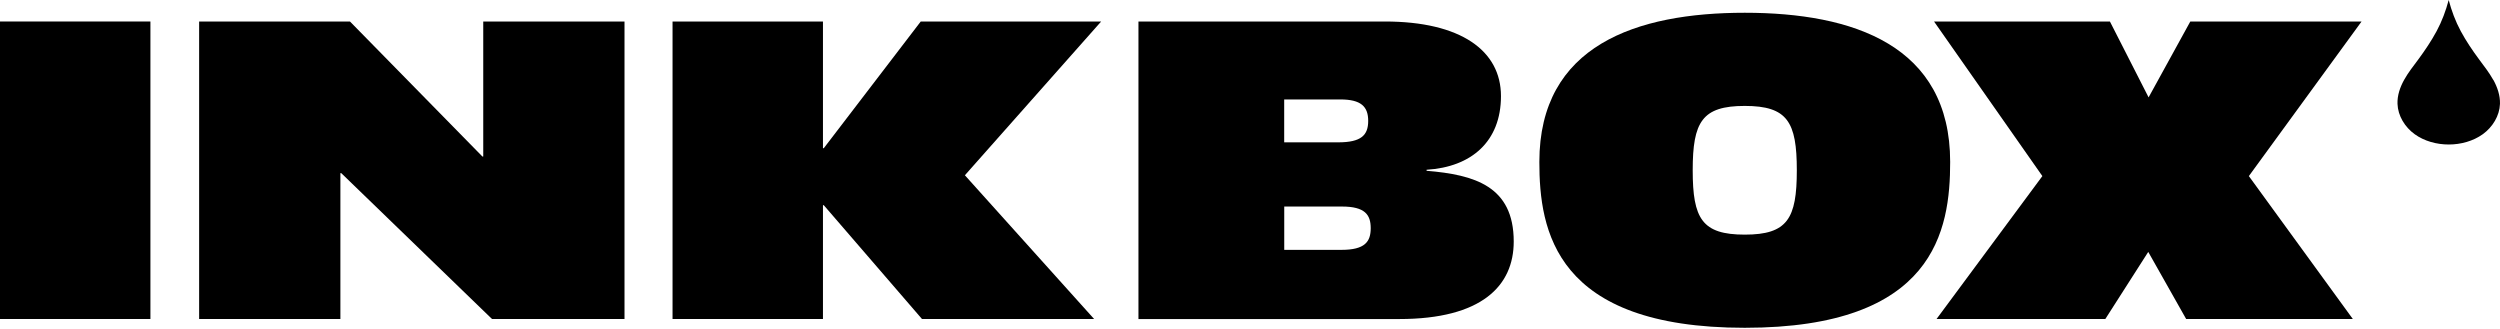<svg width="964" height="127" viewBox="0 0 964 127" fill="none" xmlns="http://www.w3.org/2000/svg">
<path d="M58.001 8.291H0V123.004H58.001V8.291Z" fill="black"/>
<path d="M76.785 8.291H134.945L186.023 60.361H186.34V8.291H240.81V123.004H189.712L131.572 66.748H131.255V123.004H76.785V8.291Z" fill="black"/>
<path d="M259.332 8.291H317.333V57.148H317.65L355.041 8.291H424.606L372.061 67.582L421.889 123.004H355.517L317.65 79.126H317.333V123.004H259.332V8.291Z" fill="black"/>
<path d="M495.204 96.344H517.301C526.307 96.344 528.548 93.21 528.548 87.993C528.548 82.776 526.307 79.642 517.46 79.642H495.204V96.344V96.344ZM495.204 54.886H516.012C524.898 54.886 527.576 52.129 527.576 46.615C527.576 41.1 524.839 38.343 516.805 38.343H495.184V54.886H495.204ZM438.988 8.291H533.983C563.321 8.291 578.773 19.538 578.773 37.054C578.773 54.569 567.368 64.408 550.09 65.459V65.856C568.538 67.383 583.693 71.747 583.693 93.13C583.693 110.229 571.355 123.023 539.538 123.023H438.988V8.291V8.291Z" fill="black"/>
<path d="M787.537 67.899L745.762 8.291H813.581L828.498 37.55L844.585 8.291H910.62L867.159 67.899L907.247 123.004H842.979L828.458 97.296L828.359 97.137L828.26 97.296L811.816 123.004H746.734L787.537 67.899Z" fill="black"/>
<path d="M672.78 90.473C656.296 90.473 652.706 84.323 652.706 65.658C652.706 46.992 656.316 40.843 672.78 40.843C689.244 40.843 692.854 46.992 692.854 65.658C692.854 84.323 689.244 90.473 672.78 90.473ZM672.78 4.919C631.005 4.919 593.574 17.456 593.574 62.444C593.574 88.787 599.525 126.396 672.78 126.396C746.035 126.396 751.985 88.806 751.985 62.444C751.985 17.456 714.555 4.919 672.78 4.919Z" fill="black"/>
<path d="M961.412 30.825C959.845 28.009 957.842 25.47 955.918 22.871C953.339 19.4 950.939 15.829 948.876 12.021C946.813 8.192 945.325 4.185 944.215 0C943.104 4.185 941.616 8.192 939.553 12.021C937.51 15.809 935.09 19.4 932.531 22.871C930.607 25.47 928.584 27.989 927.017 30.825C925.45 33.642 924.359 36.816 924.478 40.049C924.636 44.671 927.334 49.015 931.083 51.733C934.812 54.43 939.573 55.72 944.234 55.72C948.896 55.72 953.637 54.43 957.386 51.733C961.135 49.015 963.832 44.671 963.991 40.049C964.09 36.816 962.999 33.662 961.452 30.825" fill="black"/>
</svg>
